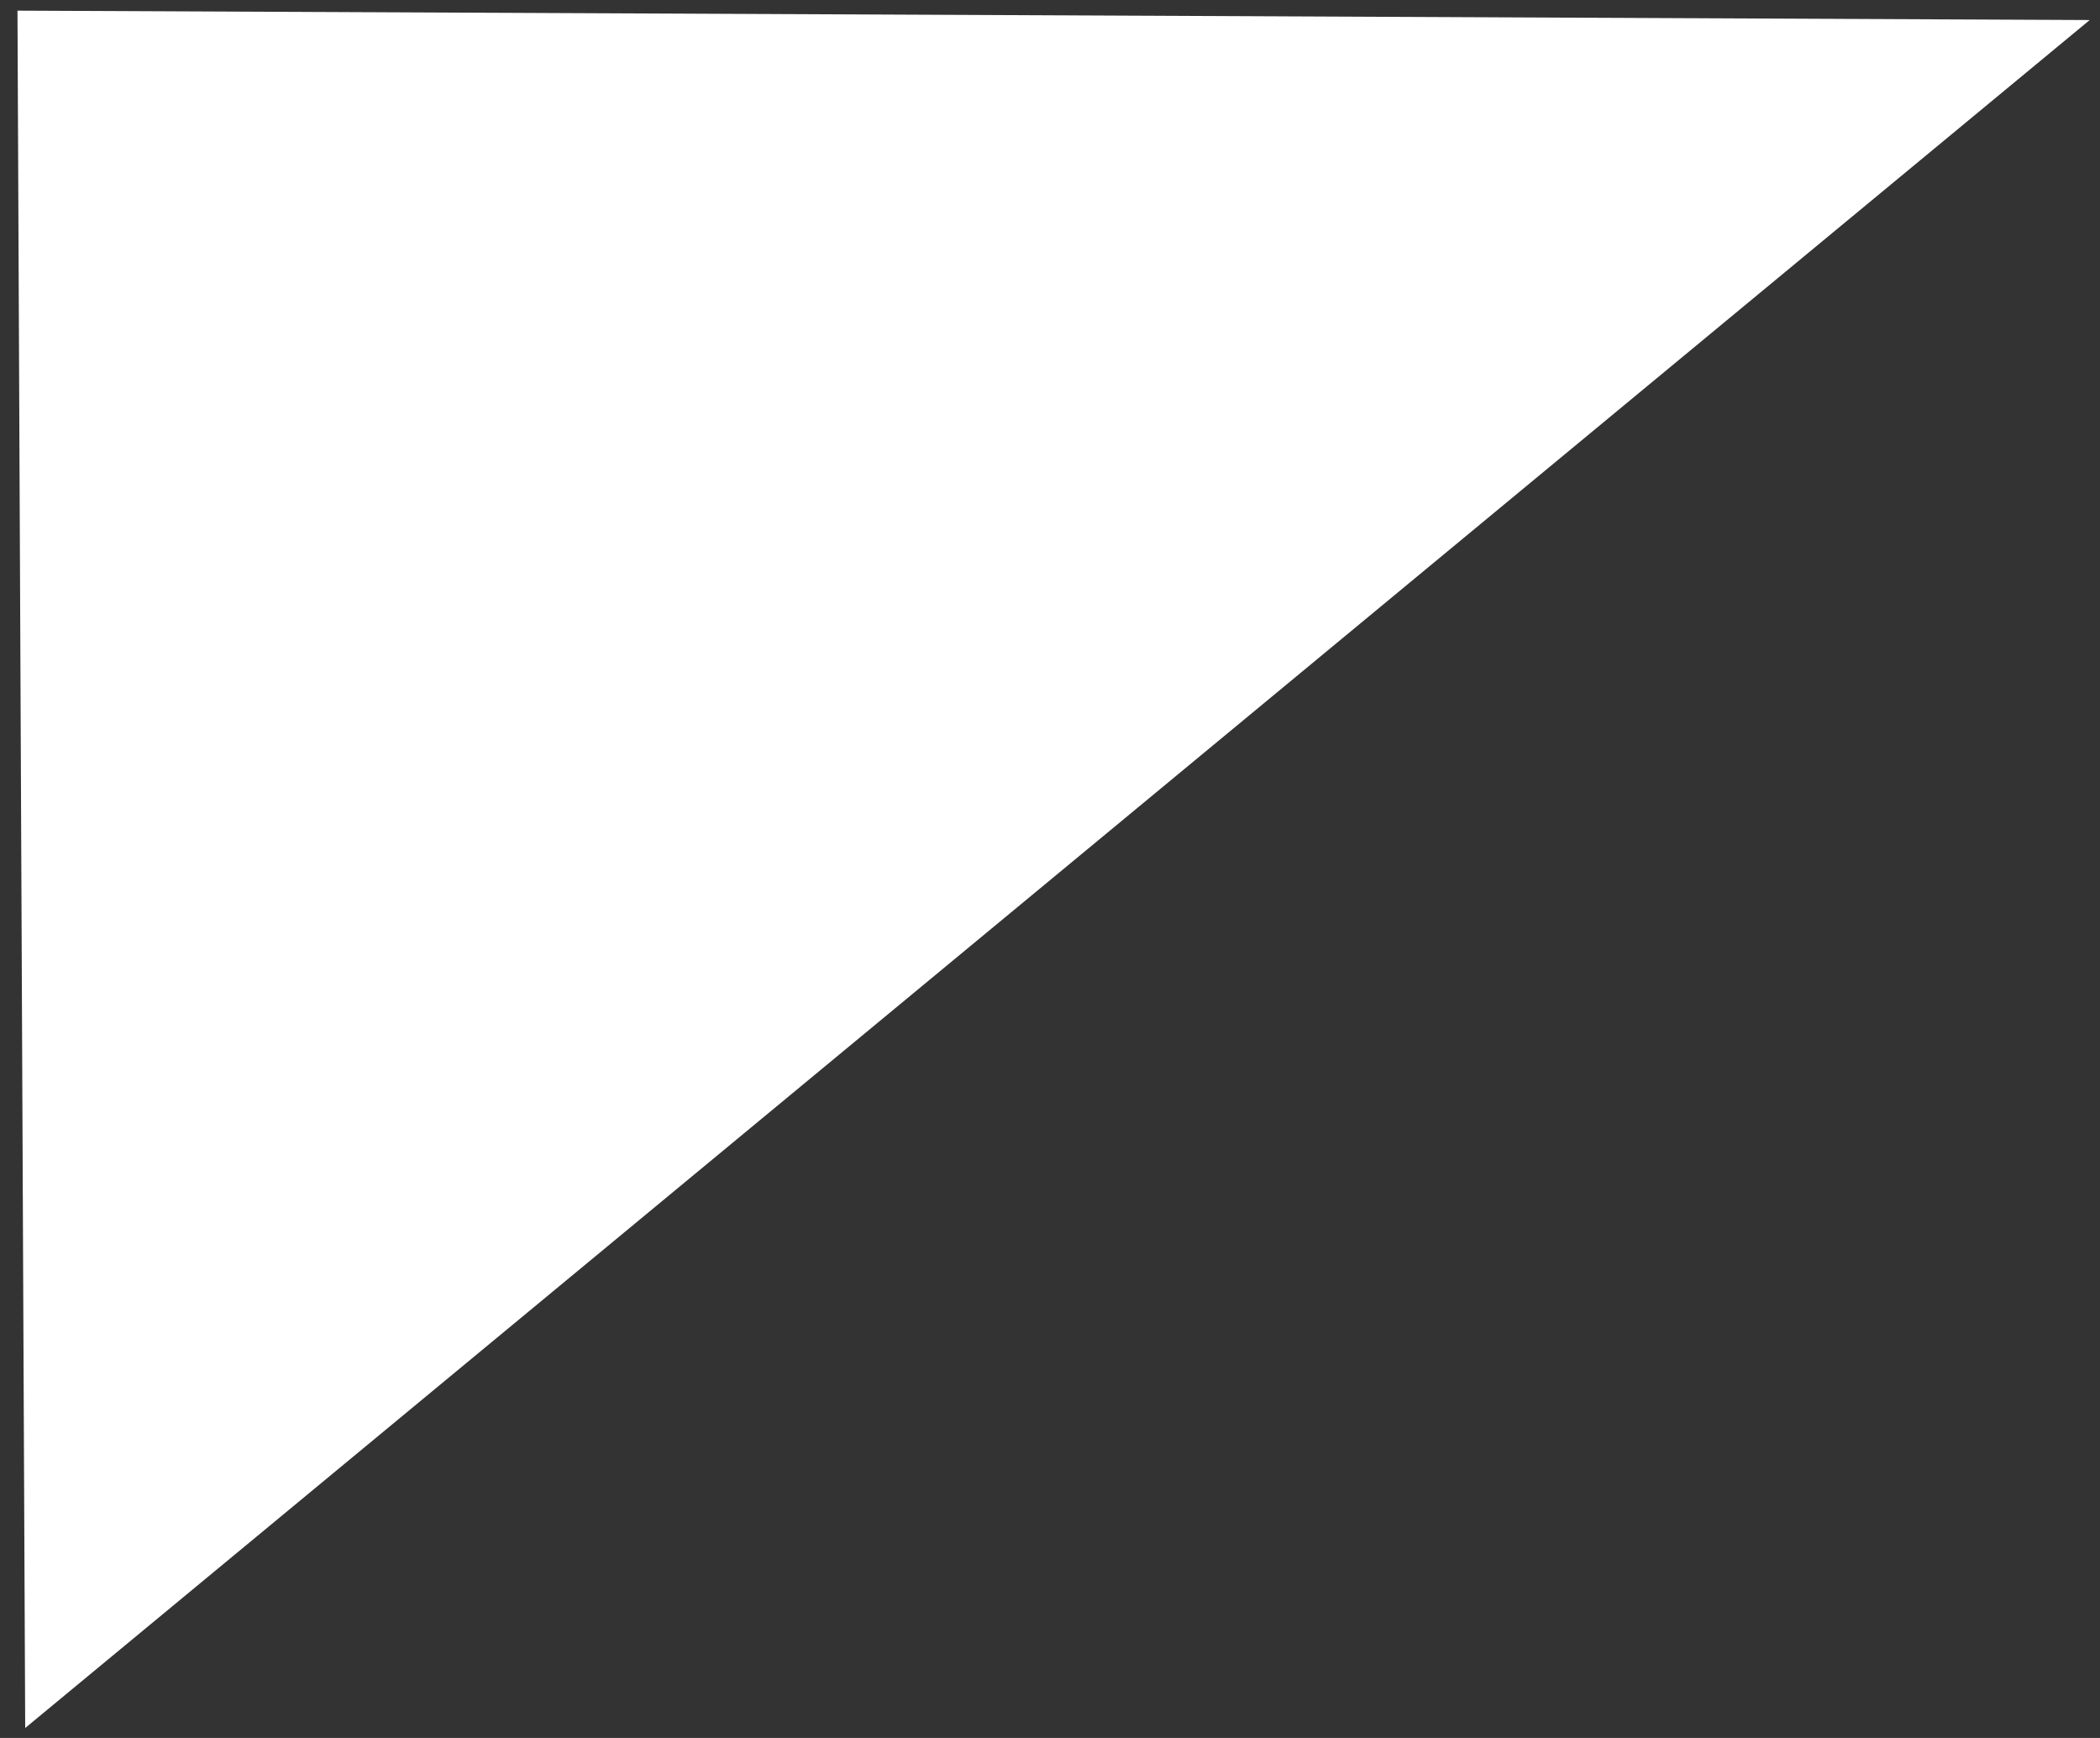 <svg xmlns="http://www.w3.org/2000/svg" width="87" height="72"><rect width="100%" height="100%" fill="#333333" stroke="none"/><path d="M.724.441l85.85.389L1.044 71.587z" fill="#FFF" fill-rule="evenodd"></path></svg>